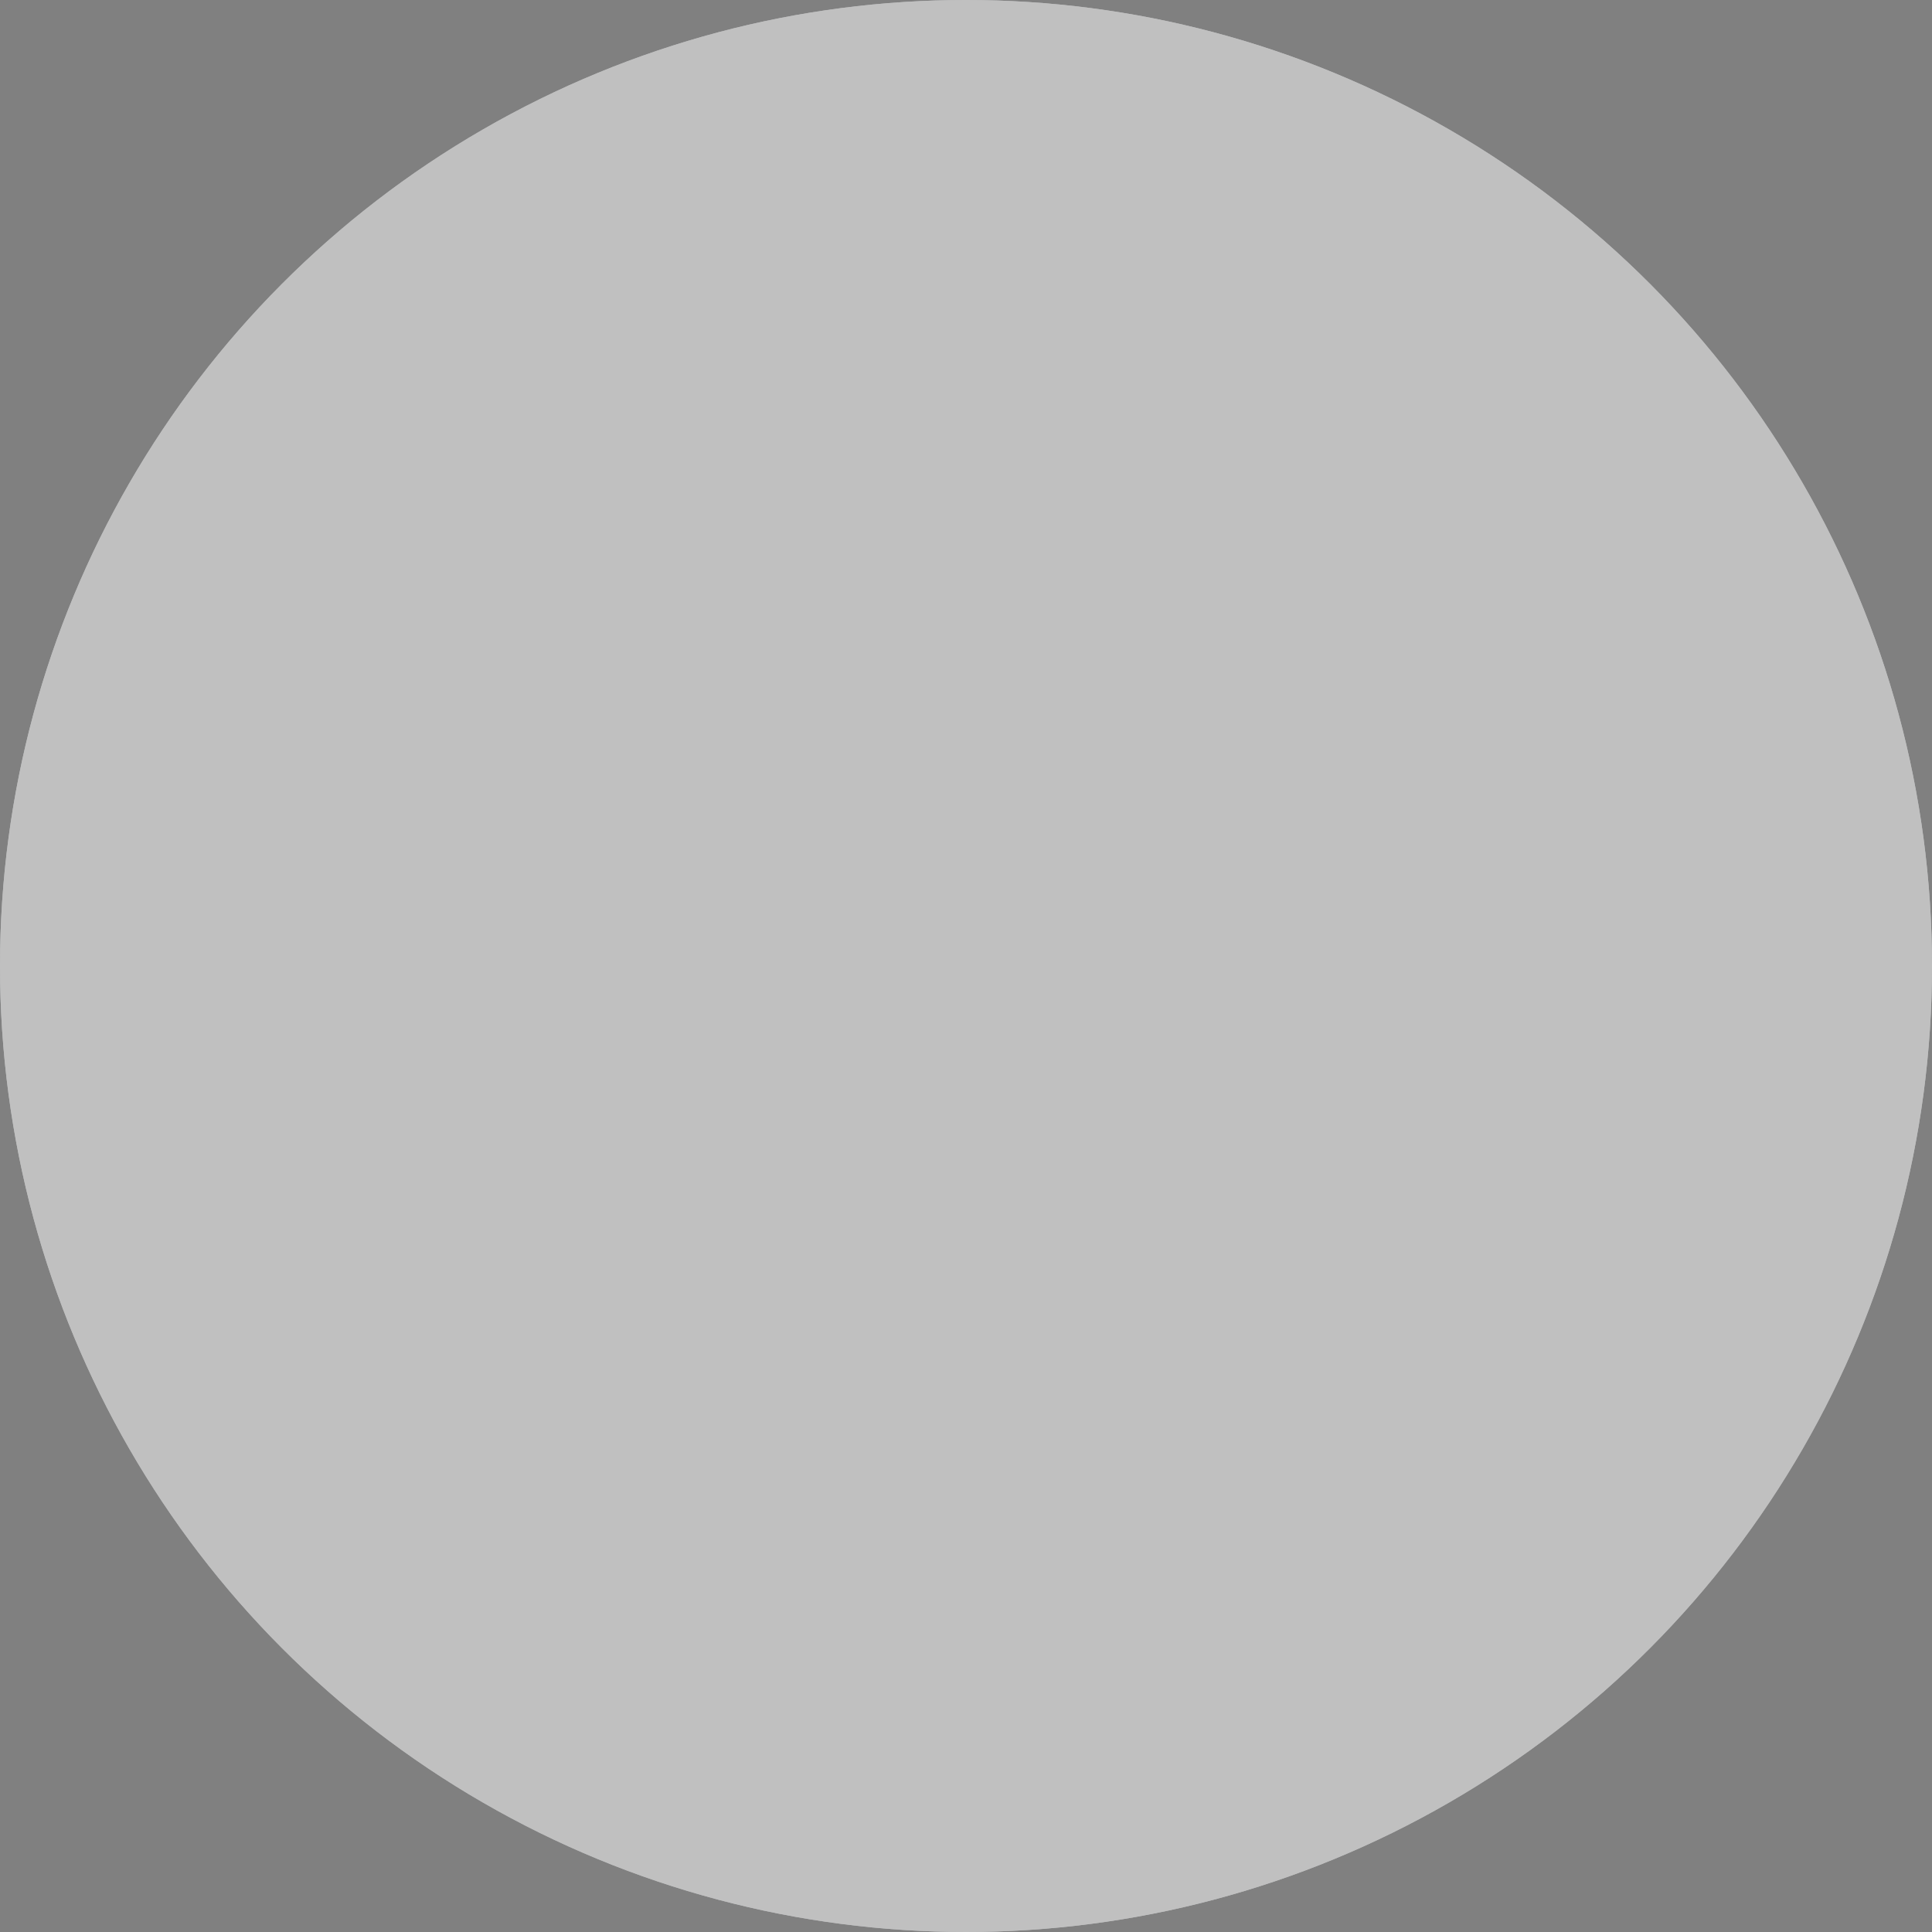 <svg width="20" height="20" viewBox="0 0 20 20" fill="none" xmlns="http://www.w3.org/2000/svg">
<rect x="0" y="0" width="20" height="20" fill="#808080" stroke="none"/>
<g opacity="0.5">
<circle cx="10" cy="10" r="10" fill="#F5F8FC"/>
<path d="M9.558 9.752C9.545 9.712 9.536 9.672 9.529 9.631C9.526 9.612 9.522 9.594 9.518 9.575C9.508 9.534 9.498 9.494 9.487 9.454C9.672 9.184 10.555 7.779 9.55 6.877C8.434 5.875 7.13 7.188 7.13 7.188L7.134 7.194C6.548 7.022 5.913 7.002 5.295 7.188C5.287 7.18 3.987 5.878 2.875 6.877C1.762 7.875 2.964 9.491 2.97 9.499C2.957 9.537 2.947 9.576 2.94 9.615C2.82 10.307 2 10.52 2 11.725C2 12.929 2.857 13.919 4.608 13.919H5.326C5.329 13.924 5.625 14.327 6.232 14.327C6.795 14.326 7.168 13.923 7.171 13.919H7.856C9.606 13.919 10.464 12.952 10.464 11.725C10.464 10.603 9.753 10.341 9.558 9.752Z" fill="black"/>
<path d="M17.922 8.376C17.922 8.376 18.052 7.215 17.062 6.966V6.5H16.296V6.954C15.252 7.176 15.387 8.376 15.387 8.376V8.575C15.387 8.575 15.252 9.774 16.296 9.996L16.296 10.993C15.196 11.186 15.335 12.425 15.335 12.425V12.624C15.335 12.624 15.201 13.823 16.244 14.045V14.499H17.011V14.034C18 13.784 17.87 12.624 17.87 12.624C17.913 12.624 17.948 12.59 17.948 12.548V12.5C17.948 12.458 17.913 12.425 17.87 12.425C17.87 12.425 17.999 11.274 17.023 11.018V9.996H17.012C18.056 9.774 17.922 8.575 17.922 8.575C17.965 8.575 18 8.541 18 8.499V8.451C18 8.409 17.965 8.376 17.922 8.376ZM17.297 12.425H17.227C17.184 12.425 17.149 12.458 17.149 12.5V12.548C17.149 12.59 17.184 12.624 17.227 12.624H17.297C17.297 13.344 17.049 13.465 16.965 13.485C16.952 13.489 16.938 13.479 16.938 13.465V13.236C16.938 13.109 16.854 13.039 16.77 13.001C16.664 12.954 16.541 12.954 16.435 13.001C16.351 13.039 16.267 13.109 16.267 13.236V13.465C16.267 13.479 16.254 13.489 16.24 13.485C16.157 13.465 15.908 13.345 15.908 12.624V12.425C15.908 11.705 16.156 11.584 16.24 11.563C16.253 11.56 16.267 11.569 16.267 11.583V11.813C16.267 11.94 16.351 12.009 16.435 12.047C16.541 12.095 16.664 12.095 16.77 12.047C16.854 12.009 16.938 11.94 16.938 11.813V11.583C16.938 11.57 16.951 11.56 16.965 11.563C17.048 11.583 17.297 11.703 17.297 12.425ZM17.279 8.575H17.349C17.349 9.296 17.1 9.416 17.017 9.436C17.003 9.44 16.99 9.429 16.99 9.416V9.187C16.99 9.06 16.906 8.99 16.822 8.952C16.716 8.905 16.592 8.905 16.486 8.952C16.402 8.99 16.318 9.06 16.318 9.187V9.416C16.318 9.43 16.305 9.44 16.291 9.436C16.208 9.416 15.96 9.295 15.96 8.575V8.376C15.96 7.654 16.209 7.534 16.292 7.514C16.305 7.511 16.318 7.521 16.318 7.534V7.764C16.318 7.891 16.402 7.96 16.486 7.998C16.592 8.046 16.716 8.046 16.822 7.998C16.906 7.96 16.99 7.891 16.99 7.764V7.534C16.99 7.521 17.003 7.511 17.017 7.514C17.101 7.534 17.349 7.656 17.349 8.376H17.279C17.235 8.376 17.2 8.409 17.2 8.451V8.499C17.2 8.541 17.235 8.575 17.279 8.575Z" fill="black"/>
<path d="M14.087 10.425C14.087 10.425 14.222 9.219 13.169 9.002V7.918C14.194 7.687 14.061 6.5 14.061 6.5C14.061 6.5 13.486 6.5 13.489 6.5C13.489 7.221 13.239 7.342 13.156 7.362C13.143 7.365 13.13 7.355 13.13 7.341V7.112C13.13 6.985 13.046 6.916 12.962 6.878C12.856 6.83 12.732 6.83 12.626 6.878C12.542 6.916 12.458 6.985 12.458 7.112V7.341C12.458 7.355 12.445 7.365 12.431 7.362C12.348 7.341 12.099 7.22 12.099 6.5C12.102 6.5 11.527 6.5 11.527 6.5C11.527 6.5 11.389 7.731 12.478 7.93V9C11.417 9.214 11.553 10.425 11.553 10.425V10.624C11.553 10.624 11.417 11.836 12.478 12.049V13.07C11.389 13.269 11.527 14.5 11.527 14.5C11.527 14.5 12.102 14.5 12.099 14.5C12.099 13.778 12.349 13.658 12.432 13.638C12.445 13.635 12.458 13.645 12.458 13.658V13.888C12.458 14.015 12.542 14.084 12.626 14.122C12.732 14.17 12.856 14.17 12.962 14.122C13.046 14.084 13.13 14.015 13.13 13.888V13.658C13.13 13.645 13.143 13.635 13.157 13.638C13.24 13.659 13.489 13.78 13.489 14.5C13.486 14.5 14.061 14.5 14.061 14.5C14.061 14.5 14.194 13.313 13.169 13.082V12.048C14.222 11.831 14.087 10.624 14.087 10.624C14.13 10.624 14.165 10.591 14.165 10.549V10.501C14.165 10.459 14.13 10.425 14.087 10.425ZM13.444 10.624H13.514C13.514 11.346 13.265 11.466 13.182 11.486C13.169 11.489 13.156 11.479 13.156 11.466V11.236C13.156 11.109 13.072 11.04 12.988 11.002C12.882 10.954 12.758 10.954 12.652 11.002C12.568 11.04 12.484 11.109 12.484 11.236V11.466C12.484 11.479 12.471 11.489 12.457 11.486C12.373 11.466 12.125 11.344 12.125 10.624V10.425C12.125 9.704 12.374 9.584 12.457 9.564C12.471 9.56 12.484 9.571 12.484 9.584V9.813C12.484 9.94 12.568 10.01 12.652 10.048C12.758 10.095 12.882 10.095 12.988 10.048C13.072 10.01 13.156 9.94 13.156 9.813V9.584C13.156 9.57 13.169 9.56 13.183 9.564C13.266 9.584 13.514 9.705 13.514 10.425H13.444C13.401 10.425 13.366 10.459 13.366 10.501V10.549C13.366 10.591 13.401 10.624 13.444 10.624Z" fill="black"/>
<g style="mix-blend-mode:hue">
<circle cx="10" cy="10" r="10" fill="white"/>
</g>
</g>
</svg>
